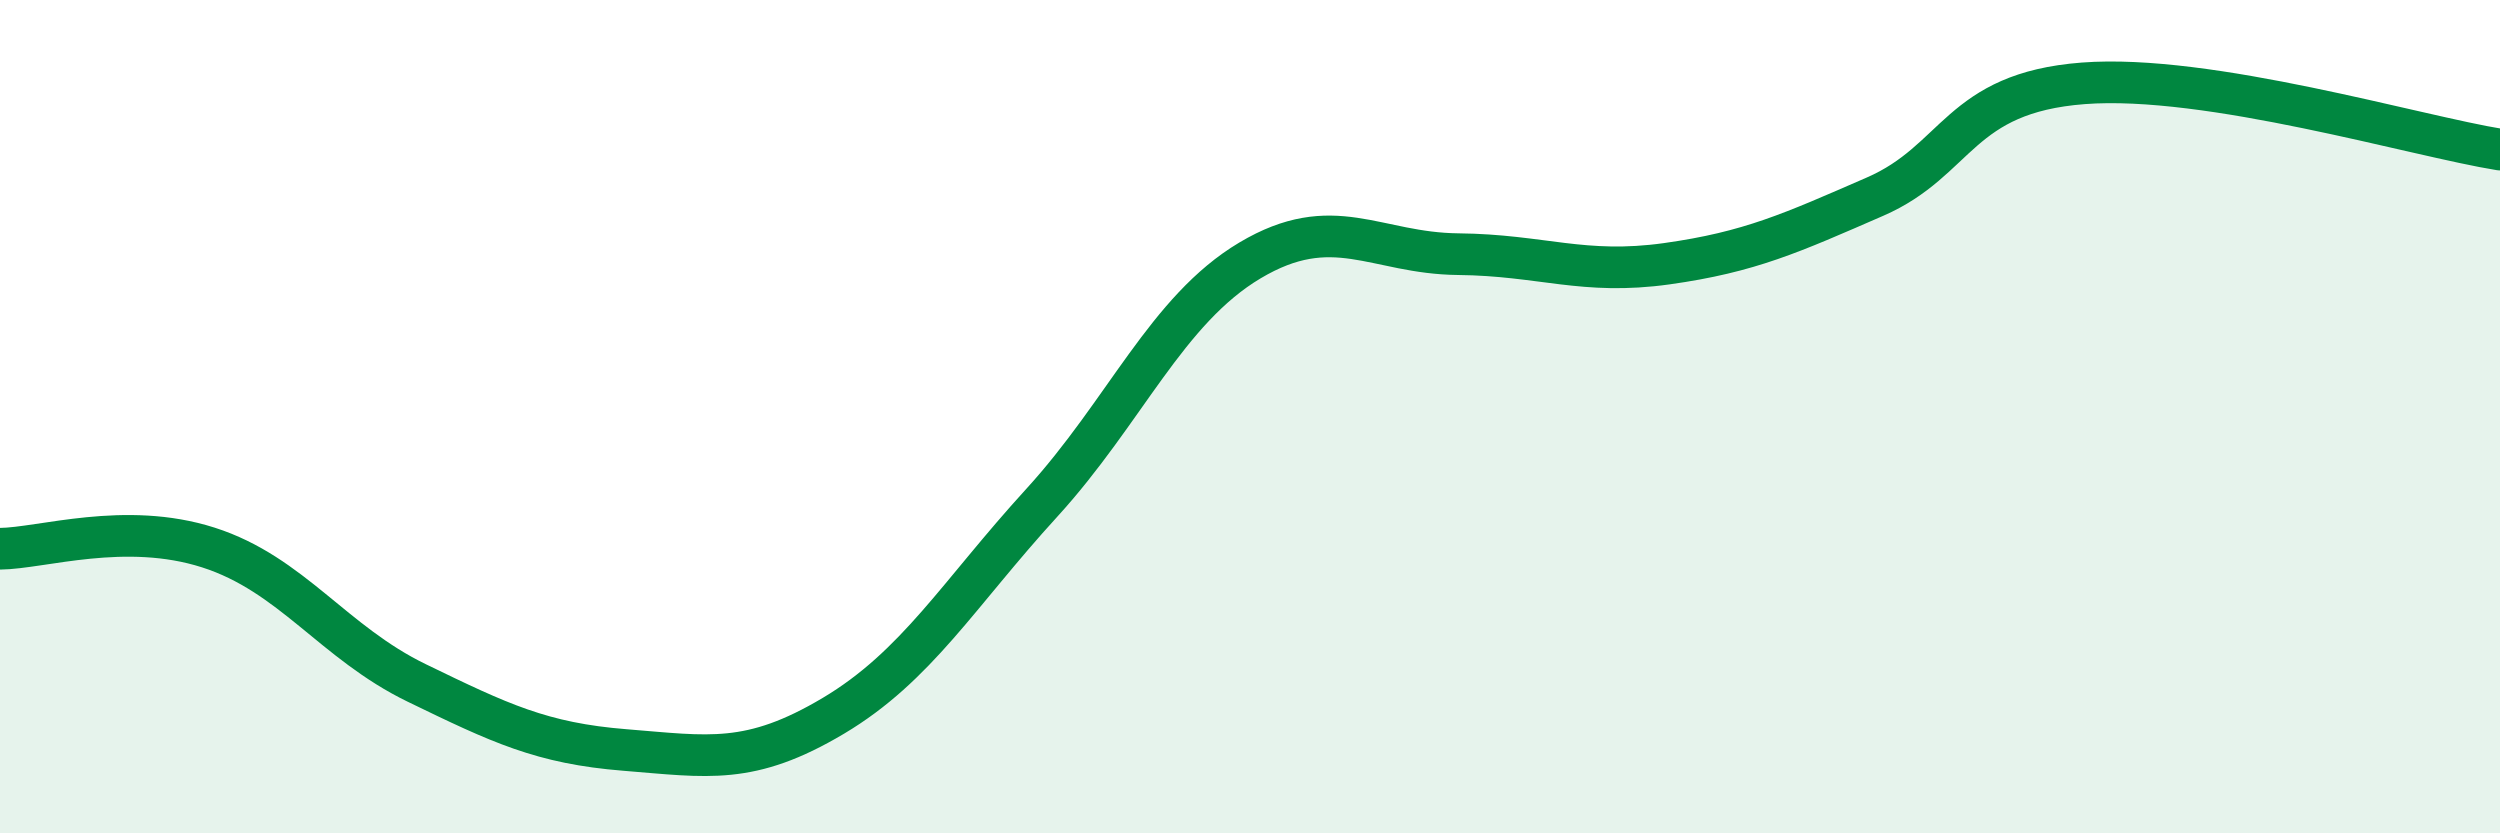 
    <svg width="60" height="20" viewBox="0 0 60 20" xmlns="http://www.w3.org/2000/svg">
      <path
        d="M 0,13.17 C 1,13.16 3,12.5 5,13.14 C 7,13.78 8,15.42 10,16.39 C 12,17.36 13,17.84 15,18 C 17,18.16 18,18.37 20,17.18 C 22,15.99 23,14.26 25,12.07 C 27,9.88 28,7.44 30,6.25 C 32,5.06 33,6.08 35,6.1 C 37,6.12 38,6.61 40,6.33 C 42,6.05 43,5.59 45,4.72 C 47,3.85 47,2.23 50,2 C 53,1.77 58,3.27 60,3.59L60 20L0 20Z"
        fill="#008740"
        opacity="0.1"
        stroke-linecap="round"
        stroke-linejoin="round"
      />
      <path
        d="M 0,13.17 C 1,13.16 3,12.5 5,13.14 C 7,13.78 8,15.42 10,16.39 C 12,17.36 13,17.84 15,18 C 17,18.16 18,18.37 20,17.18 C 22,15.99 23,14.26 25,12.07 C 27,9.88 28,7.44 30,6.25 C 32,5.06 33,6.08 35,6.1 C 37,6.12 38,6.61 40,6.33 C 42,6.05 43,5.59 45,4.72 C 47,3.85 47,2.23 50,2 C 53,1.77 58,3.27 60,3.59"
        stroke="#008740"
        stroke-width="1"
        fill="none"
        stroke-linecap="round"
        stroke-linejoin="round"
      />
    </svg>
  